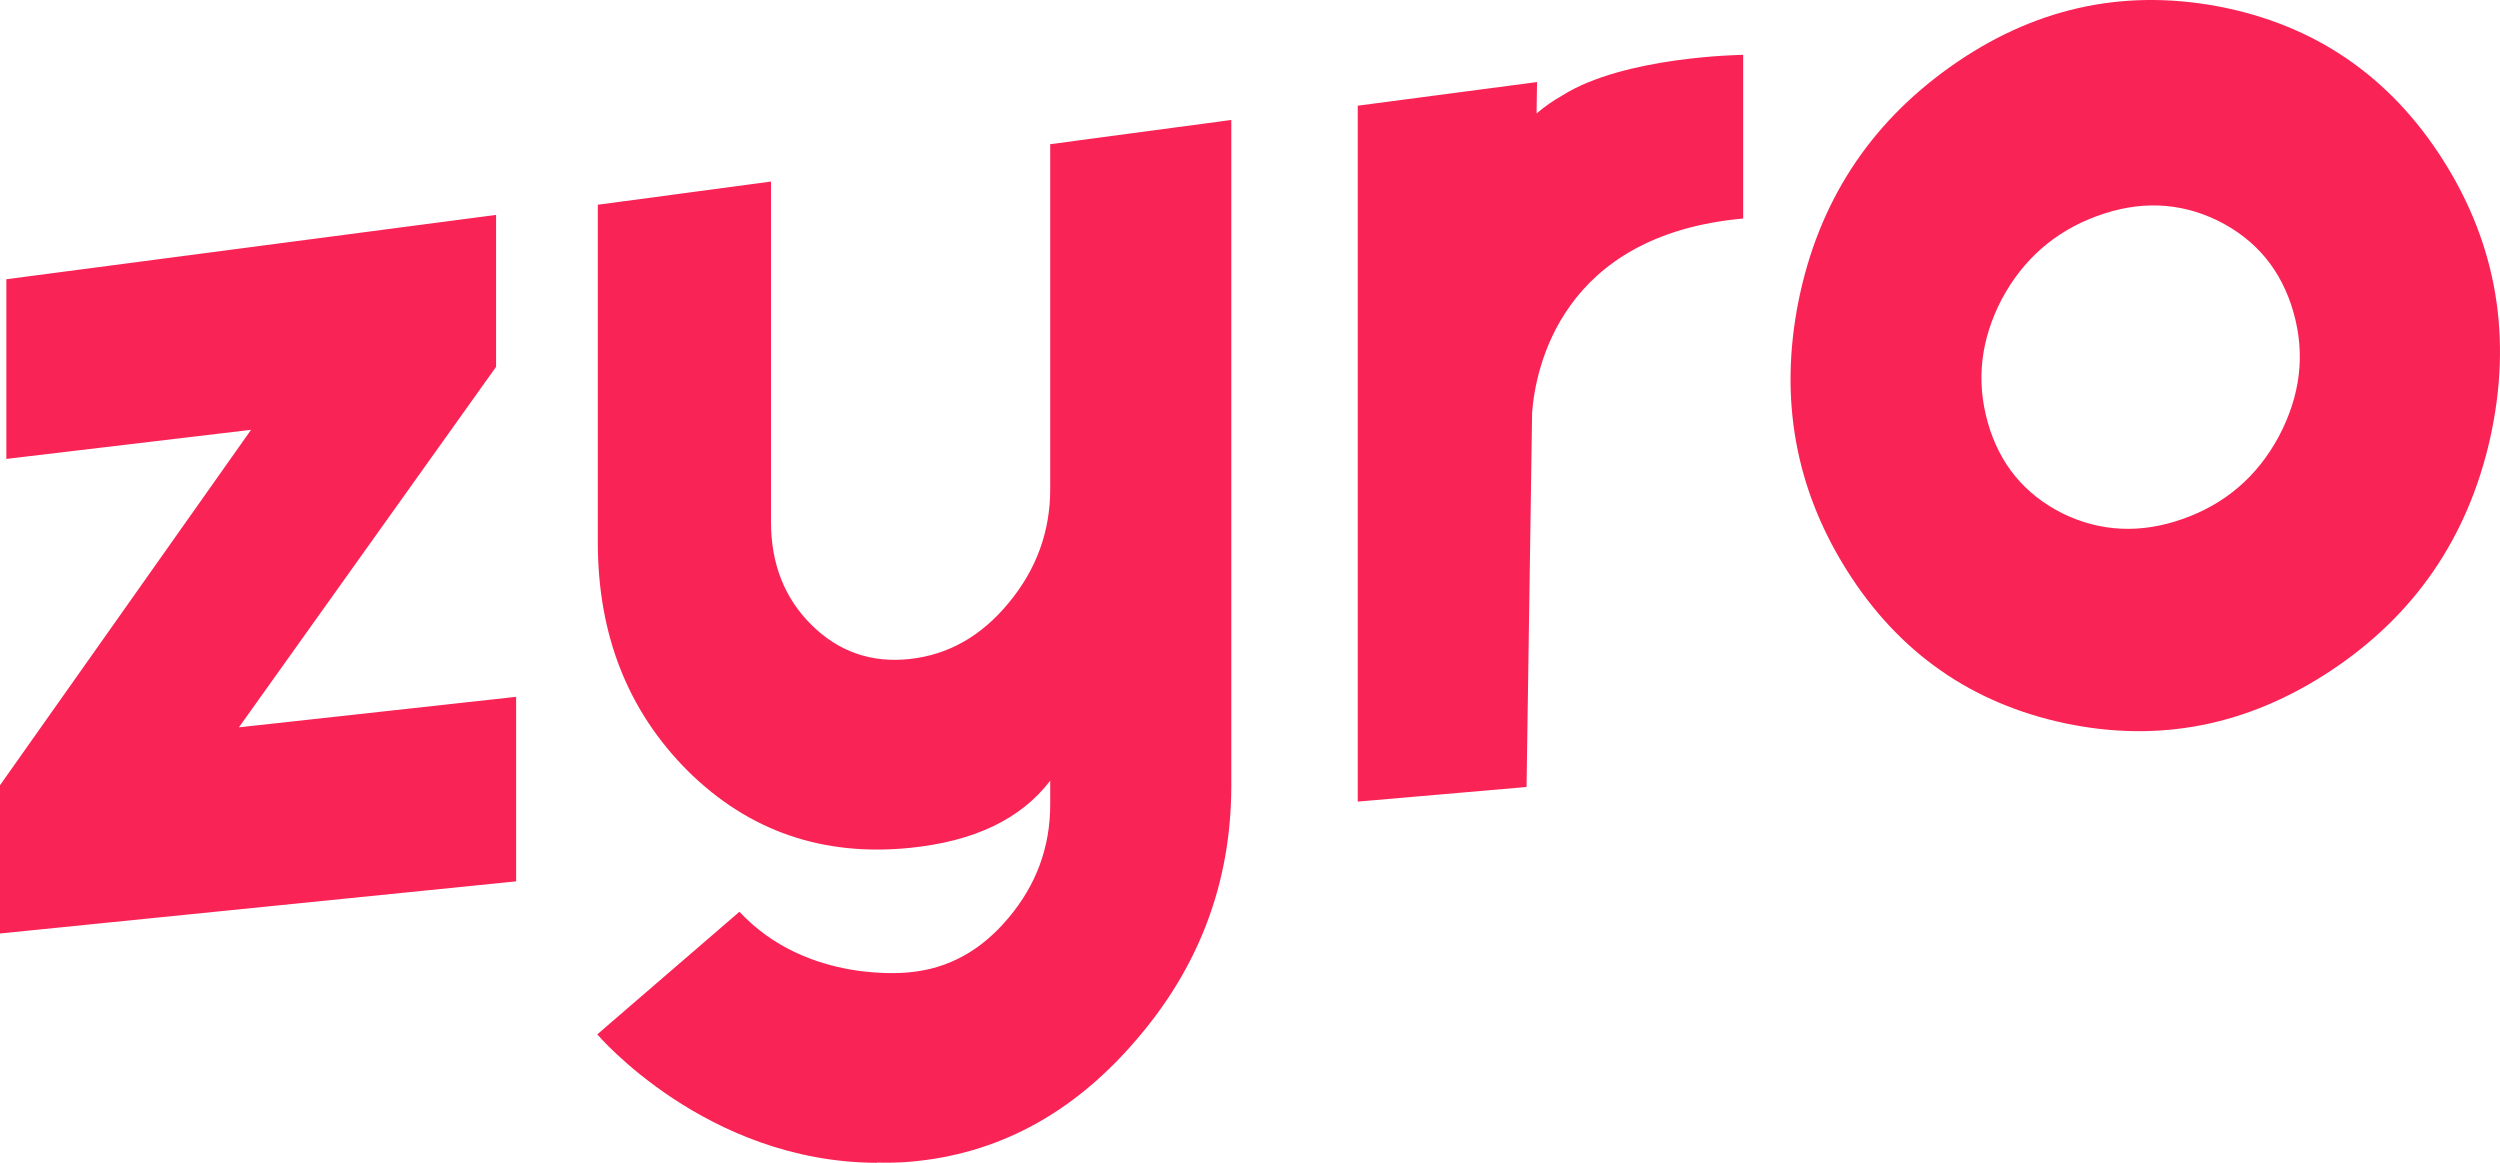 <svg xmlns="http://www.w3.org/2000/svg" fill="none" viewBox="50 50 215 100">
<path fill-rule="evenodd" clip-rule="evenodd" d="M92.662 81.55L70.545 112.551L94.386 109.928V125.797L50 130.28V117.53L71.591 86.964L50.546 89.466V74.014L92.662 68.482V81.55ZM237.716 94.63C241.355 93.349 244.106 90.993 245.961 87.565C247.837 84.044 248.267 80.479 247.243 76.872C246.211 73.232 244.02 70.592 240.68 68.95C237.402 67.371 233.95 67.251 230.327 68.584C226.717 69.913 223.994 72.295 222.152 75.73C220.332 79.221 219.934 82.754 220.952 86.342C221.96 89.897 224.1 92.499 227.379 94.154C230.648 95.745 234.092 95.907 237.716 94.63ZM217.709 55.756C224.74 50.759 232.401 49.005 240.688 50.535C249.046 52.108 255.548 56.547 260.154 63.844C264.741 71.113 266.069 79.083 264.148 87.714C262.222 96.259 257.648 102.906 250.468 107.669C243.323 112.406 235.704 113.905 227.597 112.204C219.524 110.485 213.286 106.111 208.848 99.078C204.392 92.015 202.997 84.296 204.674 75.878C206.381 67.439 210.712 60.729 217.709 55.755V55.756ZM140.318 62.4V92.062C140.318 95.721 139.125 98.984 136.745 101.849C134.402 104.7 131.57 106.306 128.254 106.672C124.95 107.034 122.133 106.059 119.798 103.75C117.468 101.447 116.306 98.493 116.306 94.884V65.614L101.411 67.606V96.635C101.411 104.593 103.991 111.149 109.177 116.327C114.393 121.469 120.744 123.675 128.254 122.917C133.777 122.361 137.805 120.437 140.318 117.138V119.189C140.318 122.846 139.125 126.092 136.745 128.92C134.402 131.736 131.57 133.299 128.254 133.613C128.254 133.613 119.466 134.721 113.592 128.41L104.345 136.385L101.366 138.956C101.366 138.956 110.696 149.958 125.407 150L125.416 149.983C126.349 150.003 127.291 149.993 128.254 149.911C135.765 149.268 142.24 145.807 147.657 139.499C153.105 133.223 155.859 125.946 155.892 117.702V60.316L140.318 62.4ZM199.912 68.793V54.717C199.912 54.717 189.675 54.827 184.326 58.23H184.327C183.551 58.667 182.82 59.178 182.145 59.756L182.185 57.057L166.765 59.089V118.938L181.283 117.681L181.762 85.457C182.058 81.69 184.244 70.204 199.912 68.793Z" fill="#FA2356"/>
</svg>